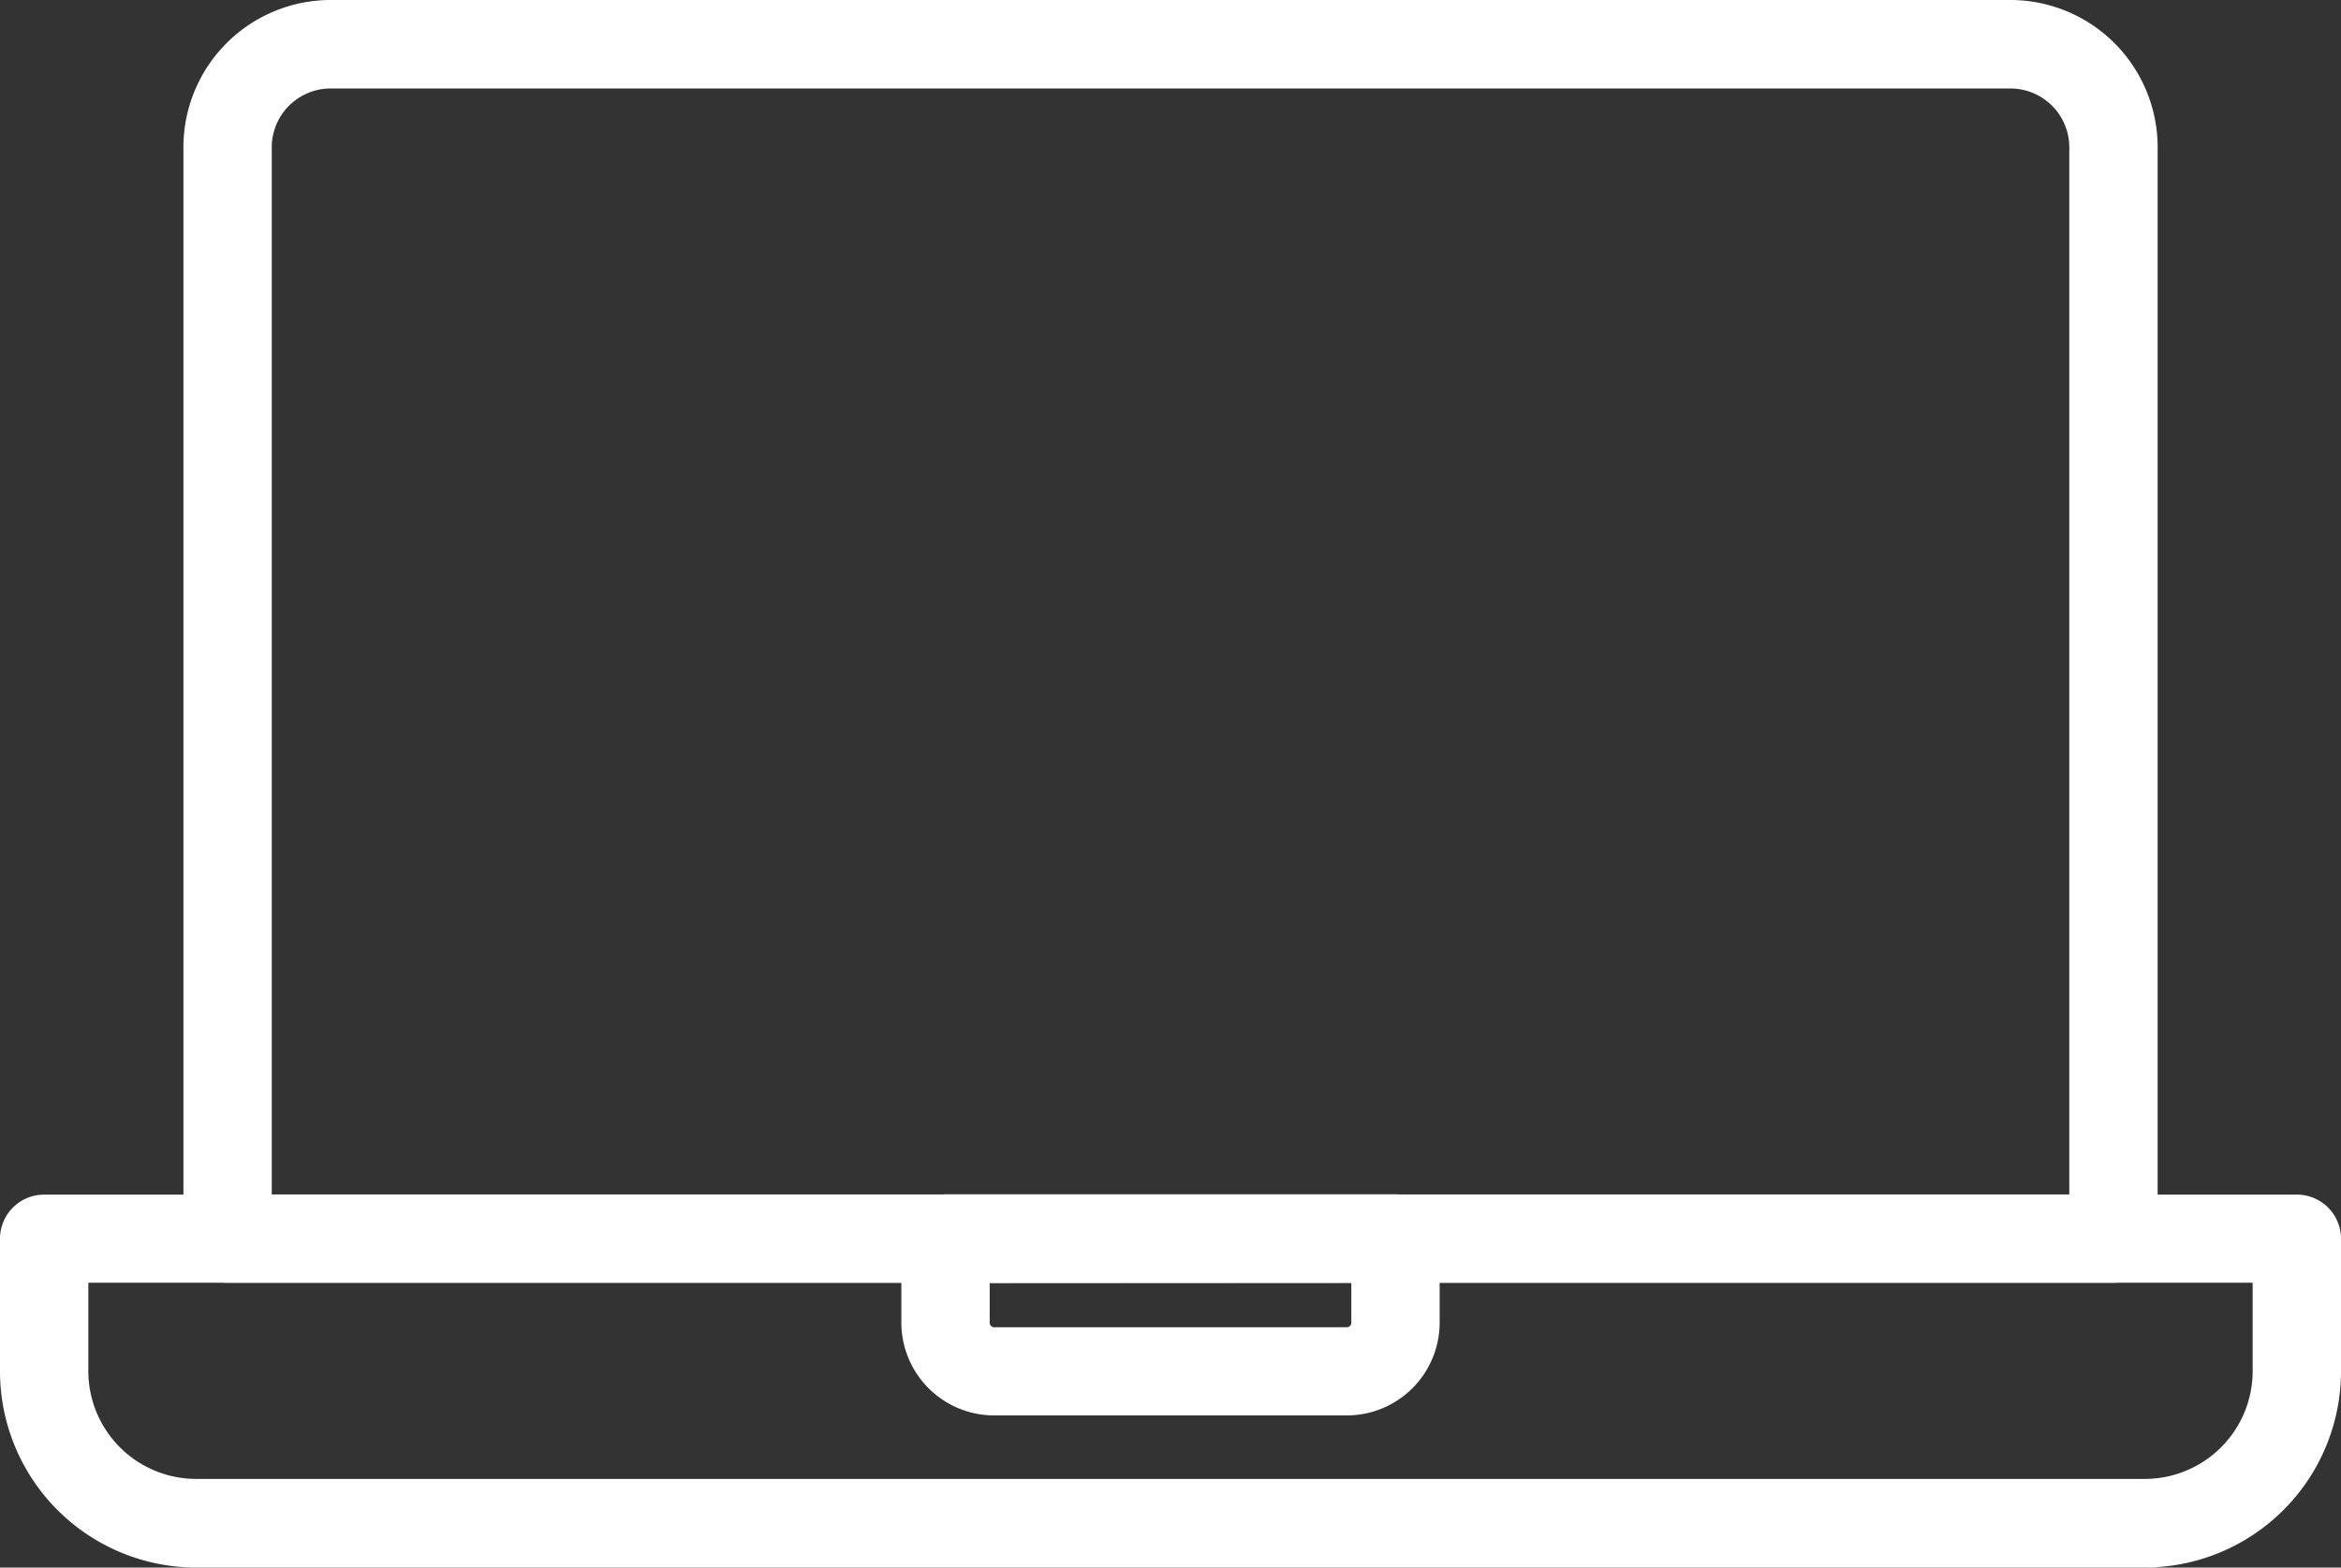 <svg xmlns="http://www.w3.org/2000/svg" width="42.4" height="28.4" viewBox="0 0 42.4 28.4">
  <rect x="0" y="0" width="42.4" height="28.4" fill="#333333" stroke="none"/>
  <g id="laptop_3_" data-name="laptop(3)" transform="translate(-1.8 -13.508)">
    <path id="Path_592" data-name="Path 592" d="M40.65,56.07H5.35A3.357,3.357,0,0,1,2,52.713v-2.4a.6.6,0,0,1,.6-.6H43.4a.6.6,0,0,1,.6.6v2.4a3.357,3.357,0,0,1-3.35,3.356ZM3.2,50.91v1.8a2.154,2.154,0,0,0,2.15,2.154h35.3a2.154,2.154,0,0,0,2.15-2.154v-1.8Z" transform="translate(0 -14.362)" fill="#fff" stroke="#fff" stroke-width="0.4"/>
    <path id="Path_593" data-name="Path 593" d="M37.077,53.314H30.689a1.484,1.484,0,0,1-1.481-1.483V50.309a.6.6,0,0,1,.6-.6h8.15a.6.6,0,0,1,.6.6v1.522a1.484,1.484,0,0,1-1.481,1.483Zm-6.669-2.4v.921a.282.282,0,0,0,.281.281h6.388a.282.282,0,0,0,.281-.281V50.91Z" transform="translate(-10.883 -14.362)" fill="#fff" stroke="#fff" stroke-width="0.4"/>
    <path id="Path_594" data-name="Path 594" d="M42.293,36.548H8.136a.6.6,0,0,1-.6-.6V16.177A2.469,2.469,0,0,1,10,13.708H40.429a2.469,2.469,0,0,1,2.464,2.469V35.947A.6.6,0,0,1,42.293,36.548Zm-33.557-1.2H41.693V16.177a1.267,1.267,0,0,0-1.264-1.266H10a1.267,1.267,0,0,0-1.264,1.266Z" transform="translate(-2.214 0)" fill="#fff" stroke="#fff" stroke-width="0.4"/>
  </g>
</svg>

